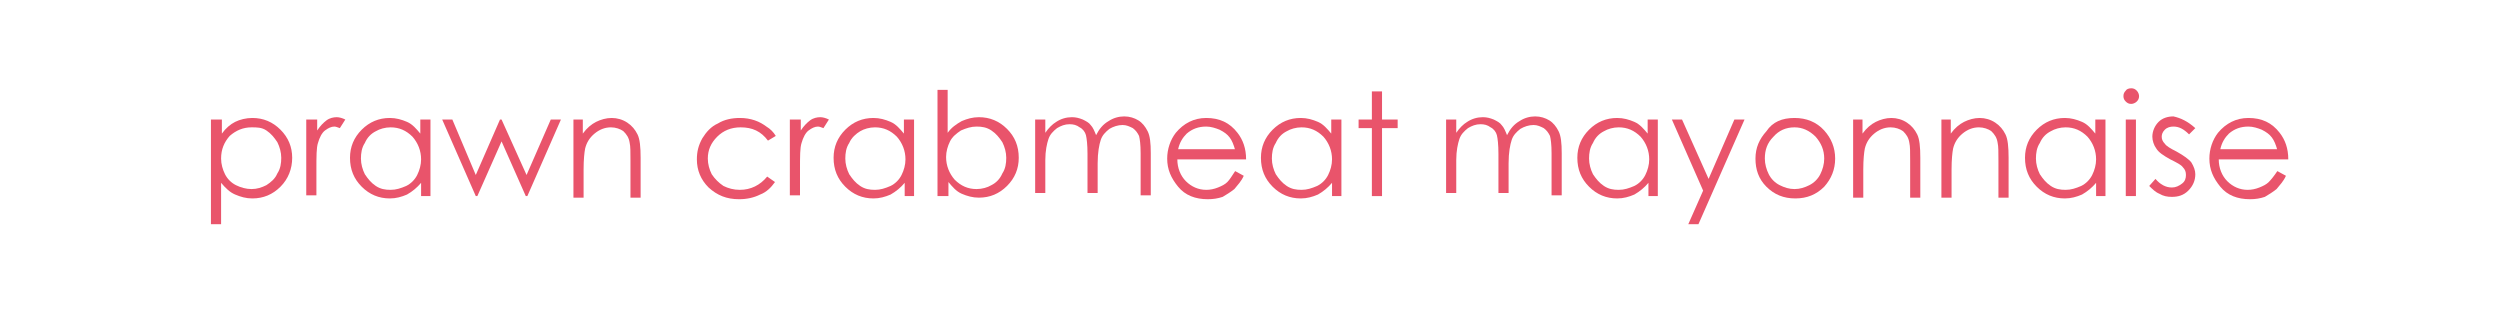 <?xml version="1.0" encoding="UTF-8" standalone="no"?>
<!-- Generator: Adobe Illustrator 19.1.0, SVG Export Plug-In . SVG Version: 6.00 Build 0)  -->
<svg id="レイヤー_1" style="enable-background:new 0 0 320 40" xmlns="http://www.w3.org/2000/svg" xml:space="preserve" viewBox="0 0 320 40" version="1.1" y="0px" x="0px" xmlns:xlink="http://www.w3.org/1999/xlink">
<style type="text/css">
	.st0{fill:#D8CA00;}
	.st1{fill:#D70010;}
	.st2{fill:#5CB531;}
	.st3{fill:#EA5515;}
	.st4{fill:#FFDA03;}
	.st5{fill:#E9546B;}
</style>
		<path class="st5" d="m27.1 15.3h1.3v1.8c0.5-0.7 1.1-1.2 1.7-1.5s1.4-0.5 2.2-0.5c1.4 0 2.6 0.5 3.6 1.5s1.5 2.2 1.5 3.6-0.5 2.7-1.5 3.7-2.2 1.5-3.6 1.5c-0.8 0-1.5-0.2-2.2-0.5s-1.2-0.8-1.8-1.5v5.3h-1.3v-13.4zm5.1 1c-1.1 0-2 0.4-2.8 1.1-0.7 0.8-1.1 1.7-1.1 2.9 0 0.7 0.2 1.4 0.5 2s0.8 1.1 1.4 1.4 1.3 0.5 2 0.5 1.3-0.2 1.9-0.5c0.6-0.4 1.1-0.8 1.4-1.5 0.4-0.6 0.5-1.3 0.5-2s-0.2-1.4-0.5-2c-0.4-0.6-0.8-1.1-1.4-1.5s-1.2-0.4-1.9-0.4z"/>
		<path class="st5" d="m39.3 15.3h1.3v1.4c0.4-0.6 0.8-1 1.2-1.3s0.9-0.4 1.3-0.4c0.3 0 0.7 0.1 1.1 0.3l-0.7 1.1c-0.3-0.1-0.5-0.2-0.7-0.2-0.4 0-0.8 0.2-1.2 0.5s-0.7 0.9-0.9 1.6c-0.2 0.6-0.2 1.7-0.2 3.4v3.3h-1.3v-9.7z"/>
		<path class="st5" d="m55.1 15.3v9.8h-1.2v-1.7c-0.5 0.6-1.1 1.1-1.8 1.5-0.7 0.3-1.4 0.5-2.2 0.5-1.4 0-2.6-0.5-3.6-1.5s-1.5-2.2-1.5-3.7c0-1.4 0.5-2.6 1.5-3.6s2.2-1.5 3.6-1.5c0.8 0 1.5 0.2 2.2 0.5s1.2 0.9 1.7 1.5v-1.8h1.3zm-5.1 1c-0.7 0-1.4 0.2-1.9 0.5-0.6 0.3-1.1 0.8-1.4 1.5-0.4 0.6-0.5 1.3-0.5 2s0.2 1.4 0.5 2c0.4 0.6 0.8 1.1 1.4 1.5s1.2 0.5 1.9 0.5 1.3-0.2 2-0.5c0.6-0.3 1.1-0.8 1.4-1.4s0.5-1.3 0.5-2c0-1.1-0.4-2.1-1.1-2.9-0.8-0.8-1.7-1.2-2.8-1.2z"/>
		<path class="st5" d="m56.6 15.3h1.3l3 7.1 3.1-7.1h0.2l3.2 7.1 3.1-7.1h1.3l-4.3 9.8h-0.2l-3.1-7-3.1 7h-0.2l-4.3-9.8z"/>
		<path class="st5" d="m73.3 15.3h1.3v1.8c0.5-0.7 1.1-1.2 1.7-1.5s1.3-0.5 2-0.5 1.4 0.2 2 0.6 1 0.9 1.3 1.5 0.4 1.6 0.4 3v5.1h-1.3v-4.7c0-1.1 0-1.9-0.1-2.3-0.1-0.7-0.4-1.1-0.8-1.5-0.4-0.3-1-0.5-1.6-0.5-0.8 0-1.5 0.3-2.1 0.8s-1 1.1-1.2 1.9c-0.1 0.5-0.2 1.4-0.2 2.7v3.6h-1.3v-10z"/>
		<path class="st5" d="m99.3 17.4l-1 0.6c-0.9-1.2-2-1.7-3.5-1.7-1.2 0-2.2 0.4-3 1.2s-1.2 1.7-1.2 2.8c0 0.7 0.2 1.4 0.5 2 0.4 0.6 0.9 1.1 1.5 1.5 0.6 0.3 1.3 0.5 2.1 0.5 1.4 0 2.6-0.6 3.5-1.7l1 0.7c-0.5 0.7-1.1 1.3-1.9 1.6-0.8 0.4-1.7 0.6-2.7 0.6-1.6 0-2.8-0.5-3.9-1.5-1-1-1.5-2.2-1.5-3.6 0-1 0.2-1.8 0.7-2.7 0.5-0.8 1.1-1.5 2-1.9 0.8-0.5 1.8-0.7 2.8-0.7 0.7 0 1.3 0.1 1.9 0.3s1.1 0.5 1.5 0.8c0.5 0.3 0.9 0.7 1.2 1.2z"/>
		<path class="st5" d="m101.2 15.3h1.3v1.4c0.4-0.6 0.8-1 1.2-1.3s0.9-0.4 1.3-0.4c0.3 0 0.7 0.1 1.1 0.3l-0.7 1.1c-0.3-0.1-0.5-0.2-0.7-0.2-0.4 0-0.8 0.2-1.2 0.5s-0.7 0.9-0.9 1.6c-0.2 0.6-0.2 1.7-0.2 3.4v3.3h-1.3v-9.7z"/>
		<path class="st5" d="m117 15.3v9.8h-1.2v-1.7c-0.5 0.6-1.1 1.1-1.8 1.5-0.7 0.3-1.4 0.5-2.2 0.5-1.4 0-2.6-0.5-3.6-1.5s-1.5-2.2-1.5-3.7c0-1.4 0.5-2.6 1.5-3.6s2.2-1.5 3.6-1.5c0.8 0 1.5 0.2 2.2 0.5s1.2 0.9 1.7 1.5v-1.8h1.3zm-5 1c-0.7 0-1.4 0.2-1.9 0.5s-1.1 0.8-1.4 1.5c-0.4 0.6-0.5 1.3-0.5 2s0.2 1.4 0.5 2c0.4 0.6 0.8 1.1 1.4 1.5s1.2 0.5 1.9 0.5c0.7 0 1.3-0.2 2-0.5 0.6-0.3 1.1-0.8 1.4-1.4s0.5-1.3 0.5-2c0-1.1-0.4-2.1-1.1-2.9-0.8-0.8-1.7-1.2-2.8-1.2z"/>
		<path class="st5" d="m120 25.1v-13.6h1.3v5.5c0.5-0.7 1.1-1.1 1.8-1.5 0.7-0.3 1.4-0.5 2.2-0.5 1.4 0 2.6 0.5 3.6 1.5s1.5 2.2 1.5 3.7c0 1.4-0.5 2.6-1.5 3.6s-2.2 1.5-3.6 1.5c-0.8 0-1.5-0.2-2.2-0.5s-1.2-0.9-1.7-1.5v1.8h-1.4zm5-0.9c0.7 0 1.4-0.2 1.9-0.5 0.6-0.3 1.1-0.8 1.4-1.5 0.4-0.6 0.5-1.3 0.5-2s-0.2-1.4-0.5-2c-0.4-0.6-0.8-1.1-1.4-1.5s-1.2-0.5-1.9-0.5-1.3 0.2-2 0.5c-0.6 0.4-1.1 0.8-1.4 1.4s-0.5 1.3-0.5 2c0 1.1 0.4 2.1 1.1 2.9 0.8 0.8 1.7 1.2 2.8 1.2z"/>
		<path class="st5" d="m132.5 15.3h1.3v1.7c0.4-0.6 0.9-1.1 1.4-1.4 0.6-0.4 1.3-0.6 2-0.6 0.5 0 0.9 0.1 1.4 0.3 0.4 0.2 0.8 0.4 1 0.7 0.3 0.3 0.5 0.8 0.7 1.3 0.4-0.8 0.9-1.4 1.6-1.8 0.6-0.4 1.3-0.6 2-0.6s1.3 0.2 1.8 0.5 0.9 0.8 1.2 1.4 0.4 1.5 0.4 2.8v5.4h-1.3v-5.4c0-1.1-0.1-1.8-0.2-2.2-0.2-0.4-0.4-0.7-0.8-1-0.4-0.2-0.8-0.4-1.3-0.4-0.6 0-1.2 0.2-1.7 0.5-0.5 0.4-0.9 0.8-1.1 1.4s-0.4 1.6-0.4 3v3.8h-1.3v-5c0-1.2-0.1-2-0.2-2.4s-0.4-0.8-0.8-1c-0.4-0.3-0.8-0.4-1.3-0.4-0.6 0-1.1 0.2-1.6 0.5-0.5 0.4-0.9 0.8-1.1 1.4s-0.4 1.5-0.4 2.7v4.2h-1.3v-9.4z"/>
		<path class="st5" d="m158.1 21.9l1.1 0.6c-0.3 0.7-0.8 1.2-1.2 1.7-0.5 0.4-1 0.7-1.5 1-0.6 0.2-1.2 0.3-1.9 0.3-1.6 0-2.9-0.5-3.8-1.6s-1.4-2.2-1.4-3.6c0-1.2 0.4-2.4 1.1-3.3 1-1.2 2.3-1.9 3.9-1.9 1.7 0 3 0.6 4 1.9 0.7 0.9 1.1 2 1.1 3.4h-8.8c0 1.1 0.4 2.1 1.1 2.8s1.6 1.1 2.6 1.1c0.5 0 1-0.1 1.5-0.3s0.9-0.4 1.2-0.7 0.6-0.8 1-1.4zm0-2.7c-0.2-0.7-0.4-1.2-0.7-1.6s-0.7-0.7-1.3-1c-0.5-0.2-1.1-0.4-1.7-0.4-1 0-1.8 0.3-2.5 0.9-0.5 0.5-0.9 1.1-1.1 2h7.3z"/>
		<path class="st5" d="m171.7 15.3v9.8h-1.2v-1.7c-0.5 0.6-1.1 1.1-1.8 1.5-0.7 0.3-1.4 0.5-2.2 0.5-1.4 0-2.6-0.5-3.6-1.5s-1.5-2.2-1.5-3.7c0-1.4 0.5-2.6 1.5-3.6s2.2-1.5 3.6-1.5c0.8 0 1.5 0.2 2.2 0.5s1.2 0.9 1.7 1.5v-1.8h1.3zm-5.1 1c-0.7 0-1.4 0.2-1.9 0.5-0.6 0.3-1.1 0.8-1.4 1.5-0.4 0.6-0.5 1.3-0.5 2s0.2 1.4 0.5 2c0.4 0.6 0.8 1.1 1.4 1.5s1.2 0.5 1.9 0.5c0.7 0 1.3-0.2 2-0.5 0.6-0.3 1.1-0.8 1.4-1.4s0.5-1.3 0.5-2c0-1.1-0.4-2.1-1.1-2.9-0.8-0.8-1.7-1.2-2.8-1.2z"/>
		<path class="st5" d="m175.6 11.7h1.3v3.6h2v1.1h-2v8.7h-1.3v-8.7h-1.7v-1.1h1.7v-3.6z"/>
		<path class="st5" d="m185.1 15.3h1.3v1.7c0.4-0.6 0.9-1.1 1.4-1.4 0.6-0.4 1.3-0.6 2-0.6 0.5 0 0.9 0.1 1.4 0.3 0.4 0.2 0.8 0.4 1 0.7 0.3 0.3 0.5 0.8 0.7 1.3 0.4-0.8 0.9-1.4 1.6-1.8 0.6-0.4 1.3-0.6 2-0.6s1.3 0.2 1.8 0.5 0.9 0.8 1.2 1.4 0.4 1.5 0.4 2.8v5.4h-1.3v-5.4c0-1.1-0.1-1.8-0.2-2.2-0.2-0.4-0.4-0.7-0.8-1-0.4-0.2-0.8-0.4-1.3-0.4-0.6 0-1.2 0.2-1.7 0.5-0.5 0.4-0.9 0.8-1.1 1.4s-0.4 1.6-0.4 3v3.8h-1.3v-5c0-1.2-0.1-2-0.2-2.4s-0.4-0.8-0.8-1c-0.4-0.3-0.8-0.4-1.3-0.4-0.6 0-1.1 0.2-1.6 0.5-0.5 0.4-0.9 0.8-1.1 1.4s-0.4 1.5-0.4 2.7v4.2h-1.3v-9.4z"/>
		<path class="st5" d="m212.2 15.3v9.8h-1.2v-1.7c-0.5 0.6-1.1 1.1-1.8 1.5-0.7 0.3-1.4 0.5-2.2 0.5-1.4 0-2.6-0.5-3.6-1.5s-1.5-2.2-1.5-3.7c0-1.4 0.5-2.6 1.5-3.6s2.2-1.5 3.6-1.5c0.8 0 1.5 0.2 2.2 0.5s1.2 0.9 1.7 1.5v-1.8h1.3zm-5 1c-0.7 0-1.4 0.2-1.9 0.5-0.6 0.3-1.1 0.8-1.4 1.5-0.4 0.6-0.5 1.3-0.5 2s0.2 1.4 0.5 2c0.4 0.6 0.8 1.1 1.4 1.5s1.2 0.5 1.9 0.5 1.3-0.2 2-0.5c0.6-0.3 1.1-0.8 1.4-1.4s0.5-1.3 0.5-2c0-1.1-0.4-2.1-1.1-2.9-0.8-0.8-1.7-1.2-2.8-1.2z"/>
		<path class="st5" d="m214 15.3h1.3l3.4 7.6 3.3-7.6h1.3l-5.9 13.4h-1.3l1.9-4.3-4-9.1z"/>
		<path class="st5" d="m229.7 15.1c1.5 0 2.8 0.5 3.8 1.6 0.9 1 1.4 2.2 1.4 3.6s-0.5 2.6-1.4 3.6c-1 1-2.2 1.5-3.7 1.5s-2.7-0.5-3.7-1.5-1.4-2.2-1.4-3.6 0.5-2.5 1.4-3.5c0.8-1.2 2-1.7 3.6-1.7zm0 1.2c-1.1 0-2 0.4-2.7 1.2-0.8 0.8-1.1 1.7-1.1 2.8 0 0.7 0.2 1.4 0.5 2s0.8 1.1 1.4 1.4 1.2 0.5 1.9 0.5 1.3-0.2 1.9-0.5c0.6-0.3 1.1-0.8 1.4-1.4s0.5-1.3 0.5-2c0-1.1-0.4-2-1.1-2.8-0.8-0.8-1.7-1.2-2.7-1.2z"/>
		<path class="st5" d="m237.1 15.3h1.3v1.8c0.5-0.7 1.1-1.2 1.7-1.5s1.3-0.5 2-0.5 1.4 0.2 2 0.6 1 0.9 1.3 1.5 0.4 1.6 0.4 3v5.1h-1.3v-4.7c0-1.1 0-1.9-0.1-2.3-0.1-0.7-0.4-1.1-0.8-1.5-0.4-0.3-1-0.5-1.6-0.5-0.8 0-1.5 0.3-2.1 0.8s-1 1.1-1.2 1.9c-0.1 0.5-0.2 1.4-0.2 2.7v3.6h-1.3v-10z"/>
		<path class="st5" d="m248.4 15.3h1.3v1.8c0.5-0.7 1.1-1.2 1.7-1.5s1.3-0.5 2-0.5 1.4 0.2 2 0.6 1 0.9 1.3 1.5 0.4 1.6 0.4 3v5.1h-1.3v-4.7c0-1.1 0-1.9-0.1-2.3-0.1-0.7-0.4-1.1-0.8-1.5-0.4-0.3-1-0.5-1.6-0.5-0.8 0-1.5 0.3-2.1 0.8s-1 1.1-1.2 1.9c-0.1 0.5-0.2 1.4-0.2 2.7v3.6h-1.3v-10z"/>
		<path class="st5" d="m269.5 15.3v9.8h-1.2v-1.7c-0.5 0.6-1.1 1.1-1.8 1.5-0.7 0.3-1.4 0.5-2.2 0.5-1.4 0-2.6-0.5-3.6-1.5s-1.5-2.2-1.5-3.7c0-1.4 0.5-2.6 1.5-3.6s2.2-1.5 3.6-1.5c0.8 0 1.5 0.2 2.2 0.5s1.2 0.9 1.7 1.5v-1.8h1.3zm-5.1 1c-0.7 0-1.4 0.2-1.9 0.5-0.6 0.3-1.1 0.8-1.4 1.5-0.4 0.6-0.5 1.3-0.5 2s0.2 1.4 0.5 2c0.4 0.6 0.8 1.1 1.4 1.5s1.2 0.5 1.9 0.5c0.7 0 1.3-0.2 2-0.5 0.6-0.3 1.1-0.8 1.4-1.4s0.5-1.3 0.5-2c0-1.1-0.4-2.1-1.1-2.9-0.8-0.8-1.7-1.2-2.8-1.2z"/>
		<path class="st5" d="m272.8 11.3c0.3 0 0.5 0.1 0.7 0.3s0.3 0.5 0.3 0.7c0 0.3-0.1 0.5-0.3 0.7s-0.5 0.3-0.7 0.3c-0.3 0-0.5-0.1-0.7-0.3s-0.3-0.4-0.3-0.7 0.1-0.5 0.3-0.7c0.1-0.2 0.4-0.3 0.7-0.3zm-0.7 4h1.3v9.8h-1.3v-9.8z"/>
		<path class="st5" d="m281 16.4l-0.8 0.8c-0.7-0.7-1.3-1-2-1-0.4 0-0.8 0.1-1.1 0.4s-0.4 0.6-0.4 0.9 0.1 0.6 0.4 0.9c0.2 0.3 0.7 0.6 1.5 1 0.9 0.5 1.6 1 1.9 1.4 0.3 0.5 0.5 1 0.5 1.5 0 0.8-0.3 1.5-0.9 2.1s-1.3 0.8-2.1 0.8c-0.6 0-1.1-0.1-1.6-0.4-0.5-0.2-0.9-0.6-1.3-1l0.8-0.9c0.6 0.7 1.3 1.1 2.1 1.1 0.5 0 0.9-0.2 1.3-0.5s0.5-0.7 0.5-1.1c0-0.4-0.1-0.7-0.4-1-0.2-0.3-0.8-0.6-1.6-1-0.9-0.5-1.5-0.9-1.8-1.4-0.3-0.4-0.5-1-0.5-1.5 0-0.7 0.3-1.4 0.8-1.9s1.2-0.7 1.9-0.7c0.9 0.2 1.8 0.6 2.8 1.5z"/>
		<path class="st5" d="m291.5 21.9l1.1 0.6c-0.3 0.7-0.8 1.2-1.2 1.7-0.5 0.4-1 0.7-1.5 1-0.6 0.2-1.2 0.3-1.9 0.3-1.6 0-2.9-0.5-3.8-1.6s-1.4-2.2-1.4-3.6c0-1.2 0.4-2.4 1.1-3.3 1-1.2 2.3-1.9 3.9-1.9 1.7 0 3 0.6 4 1.9 0.7 0.9 1.1 2 1.1 3.4h-8.9c0 1.1 0.4 2.1 1.1 2.8s1.6 1.1 2.6 1.1c0.5 0 1-0.1 1.5-0.3s0.9-0.4 1.2-0.7 0.7-0.8 1.1-1.4zm0-2.7c-0.2-0.7-0.4-1.2-0.7-1.6s-0.7-0.7-1.3-1c-0.5-0.2-1.1-0.4-1.7-0.4-1 0-1.8 0.3-2.5 0.9-0.5 0.5-0.9 1.1-1.1 2h7.3z"/>
</svg>
